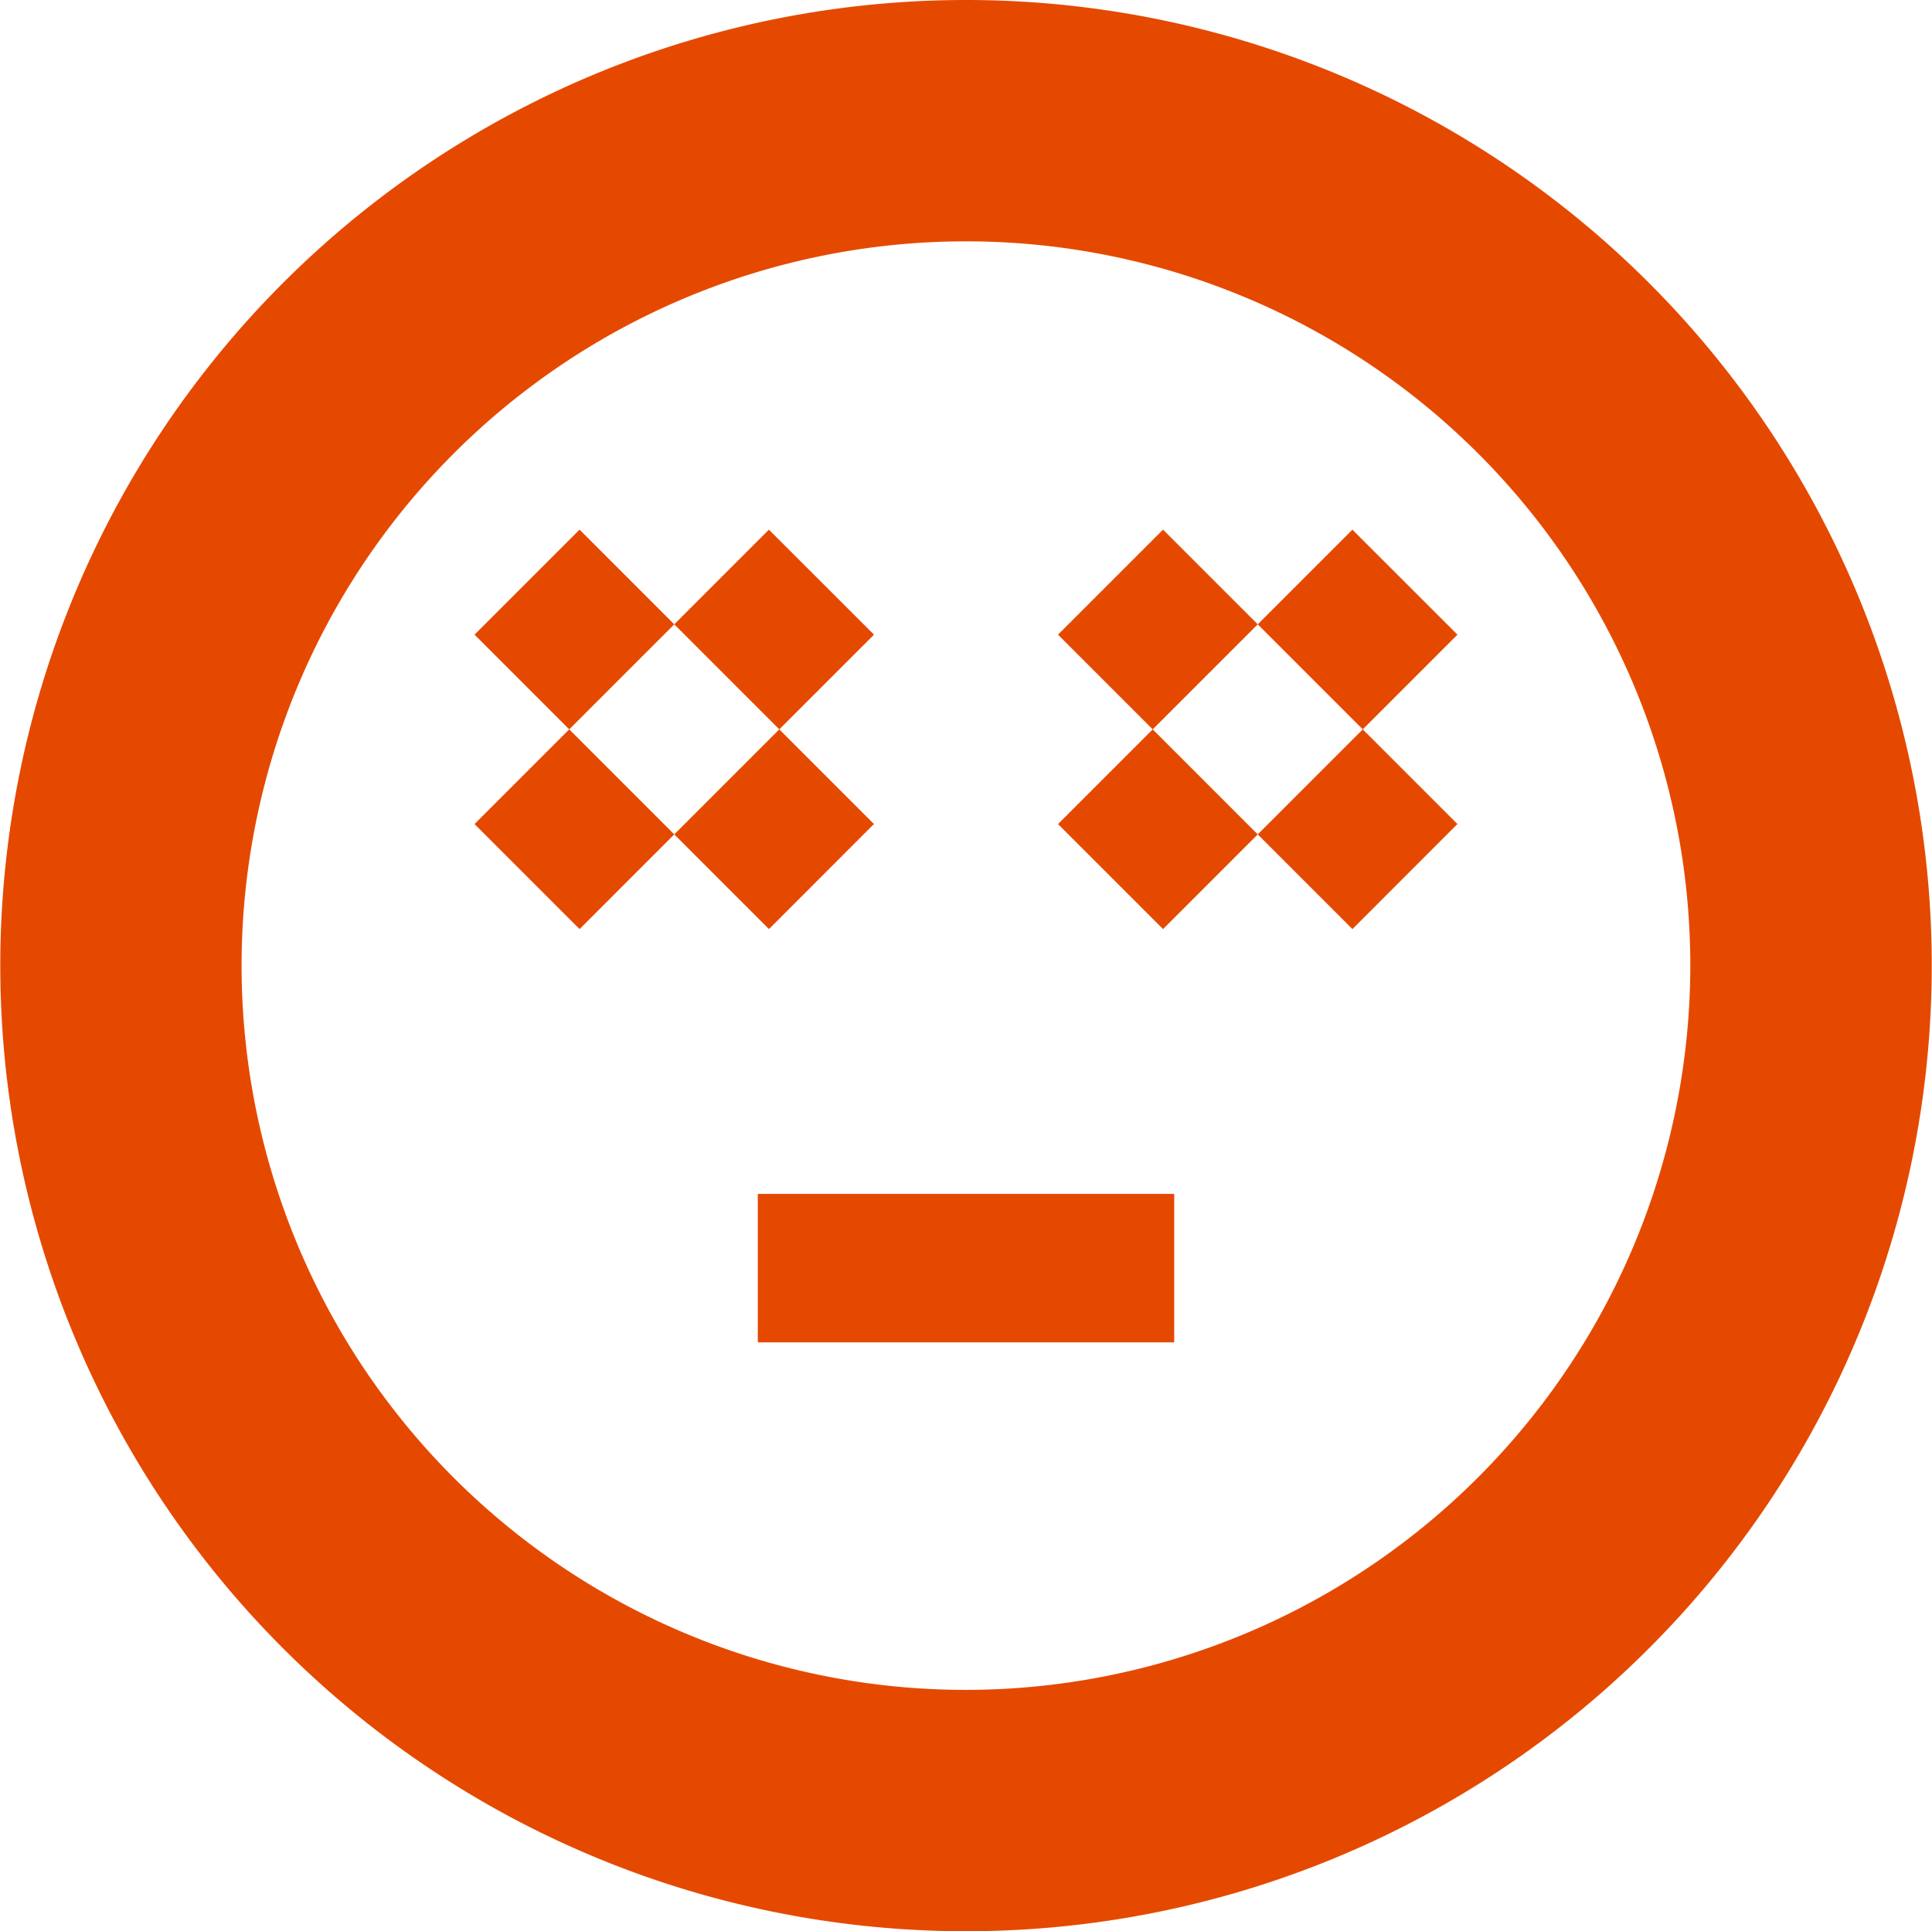 <svg xmlns="http://www.w3.org/2000/svg" xmlns:xlink="http://www.w3.org/1999/xlink" width="116.062" height="116.03" viewBox="0 0 116.062 116.03">
  <defs>
    <style>
      .cls-1 {
        fill: #e54900;
        fill-rule: evenodd;
        filter: url(#filter);
      }
    </style>
    <filter id="filter" x="624.969" y="2674" width="116.062" height="116.03" filterUnits="userSpaceOnUse">
      <feFlood result="flood" flood-color="#e54900"/>
      <feComposite result="composite" operator="in" in2="SourceGraphic"/>
      <feBlend result="blend" in2="SourceGraphic"/>
    </filter>
  </defs>
  <path id="icn_dx_02" class="cls-1" d="M671.19,2705.85l-0.026-.03-17.687,17.69,6.309,6.31,17.687-17.69-6.265-6.26Zm6.257,17.69,0.026-.03-17.687-17.69-6.309,6.31,17.687,17.69,6.265-6.27Zm18.06,22.22v-0.03H670.493v8.92h25.014v-8.89Zm10.733-39.91-0.025-.03-17.687,17.69,6.309,6.31,17.687-17.69-6.265-6.26Zm6.258,17.69,0.026-.03-17.687-17.69-6.309,6.31,17.687,17.69,6.265-6.27ZM683,2674a58.015,58.015,0,1,0,58.016,58.02A58.014,58.014,0,0,0,683,2674Zm0,101.53a43.515,43.515,0,1,1,43.512-43.51A43.562,43.562,0,0,1,683,2775.53Z" transform="translate(-624.969 -2674)"/>
</svg>
